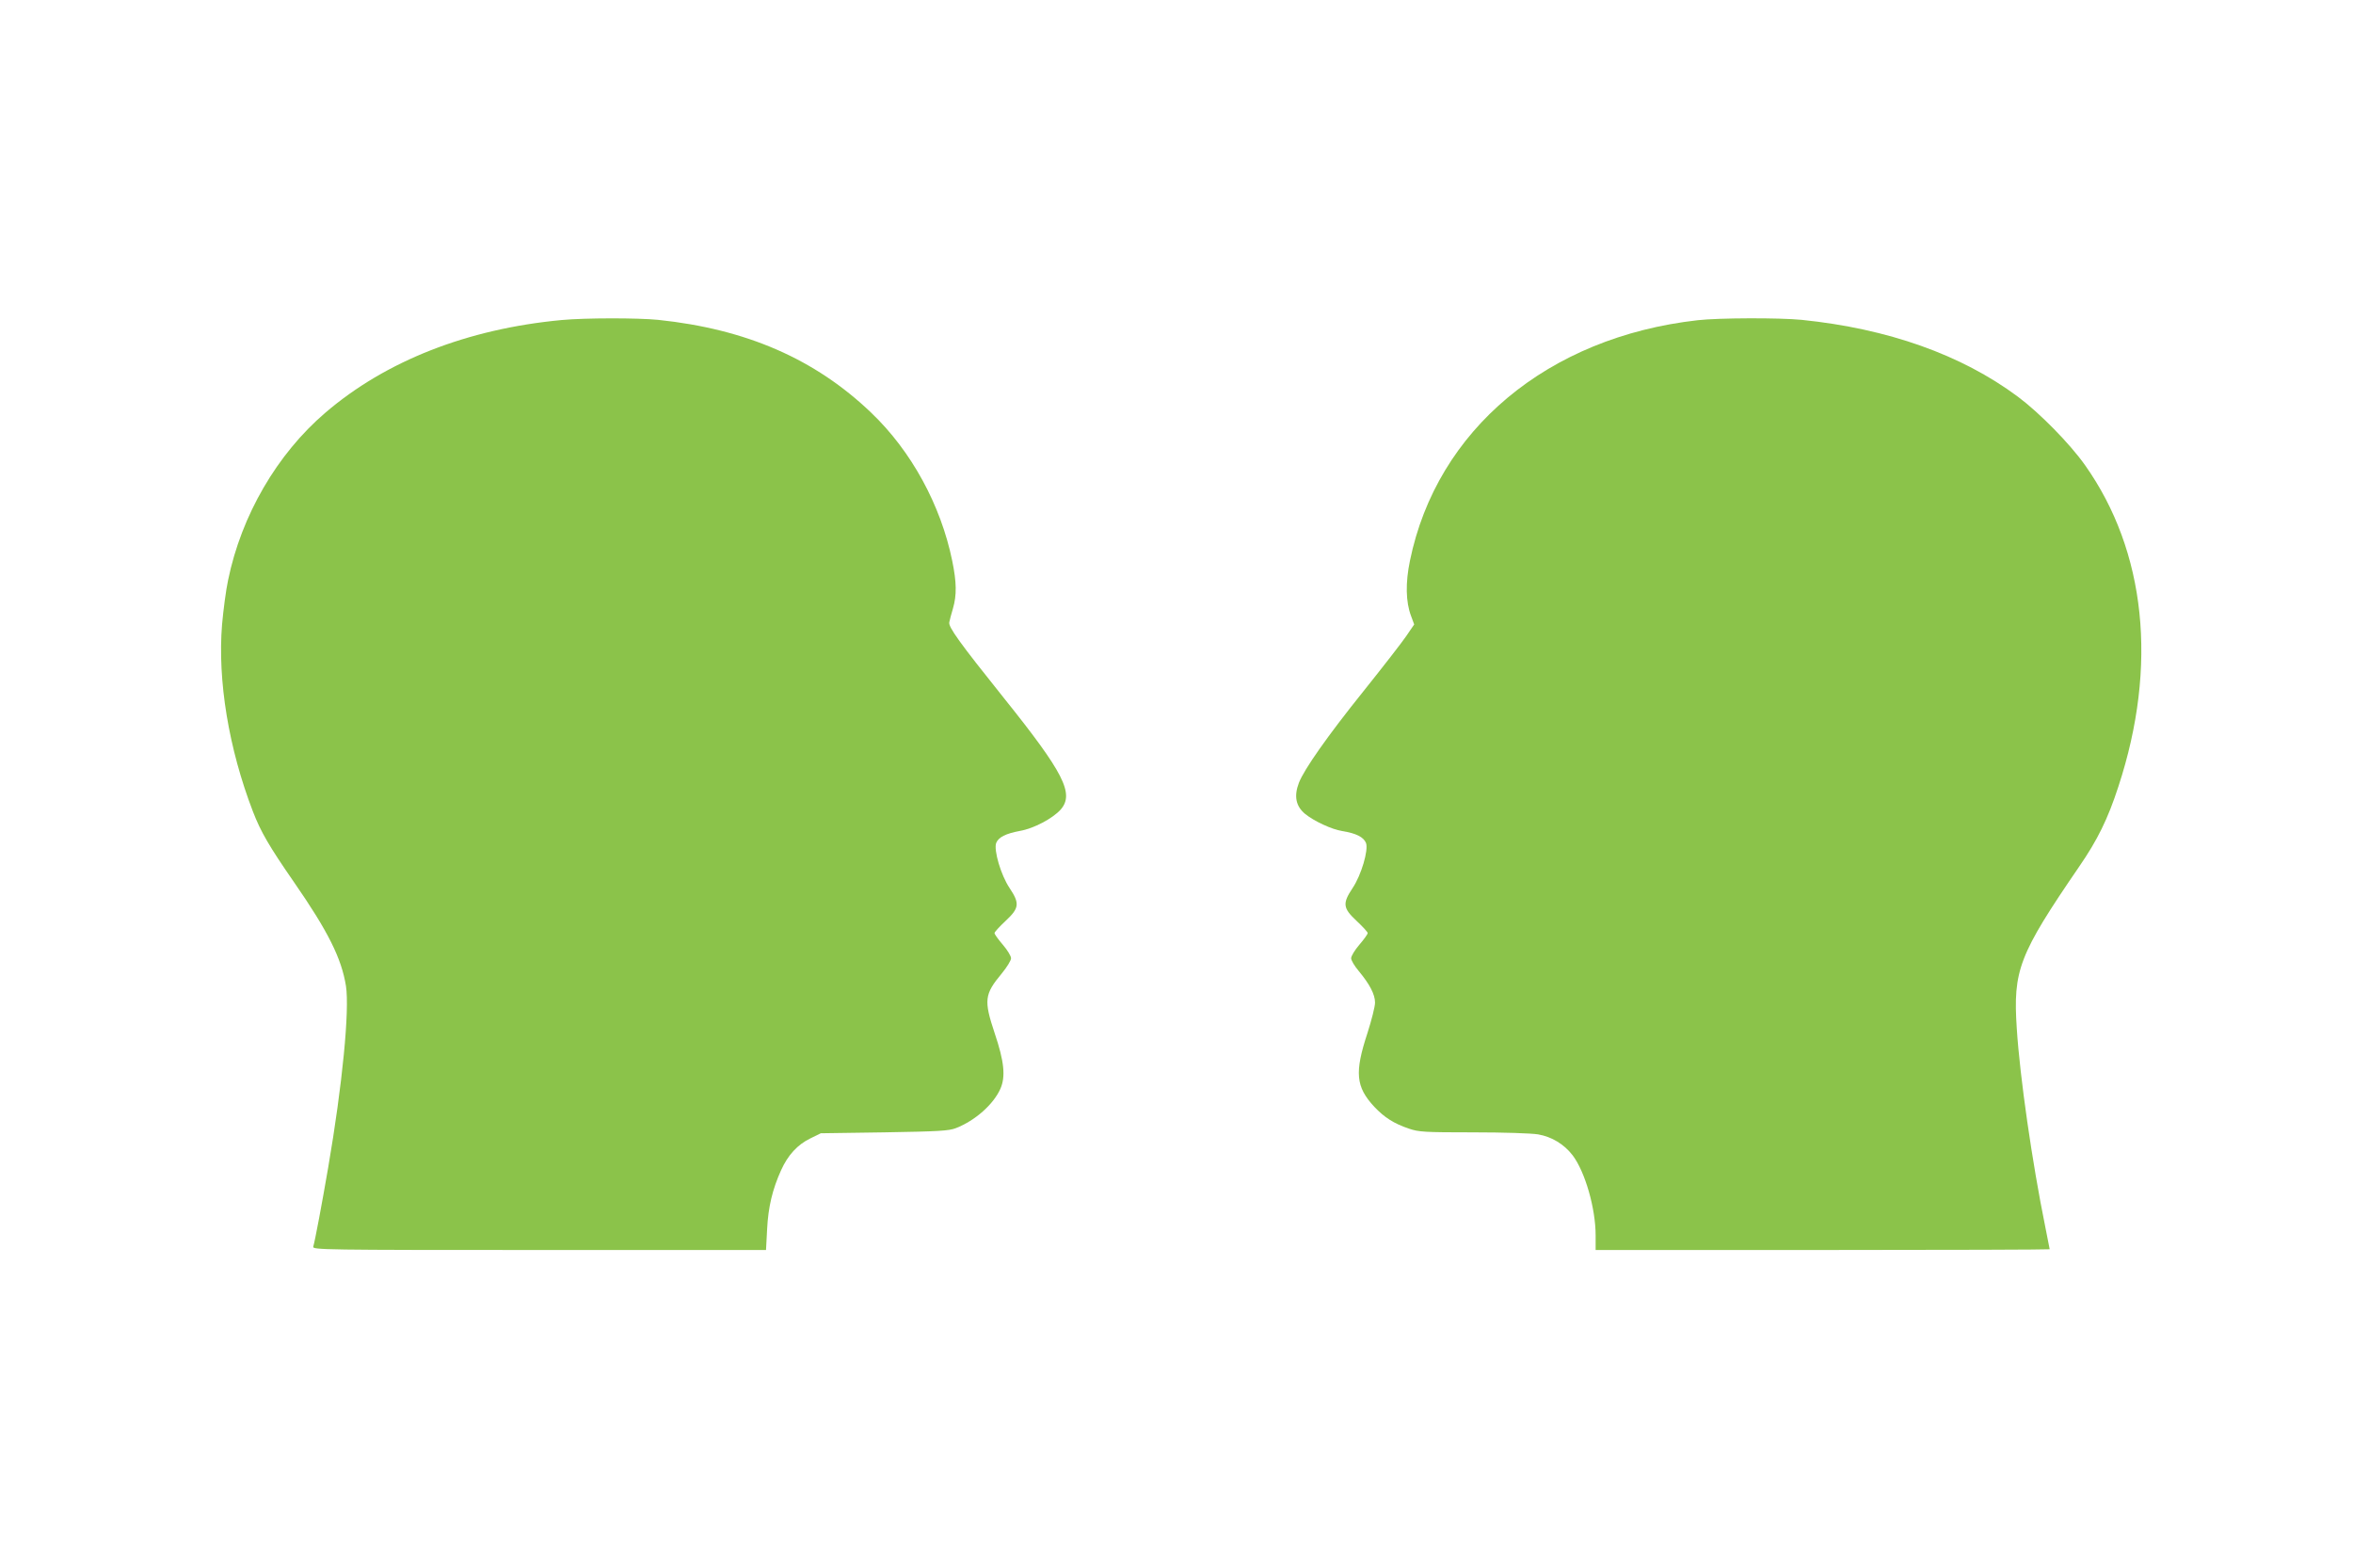 <?xml version="1.0" standalone="no"?>
<!DOCTYPE svg PUBLIC "-//W3C//DTD SVG 20010904//EN"
 "http://www.w3.org/TR/2001/REC-SVG-20010904/DTD/svg10.dtd">
<svg version="1.0" xmlns="http://www.w3.org/2000/svg"
 width="1280pt" height="853pt" viewBox="0 0 1280 853"
 preserveAspectRatio="xMidYMid meet">
<g transform="translate(0,853) scale(0.1,-0.1)"
fill="#8bc34a" stroke="none">
<path d="M3055 6789 c-512 -48 -956 -222 -1285 -504 -263 -225 -457 -559 -529
-910 -12 -55 -26 -164 -33 -242 -25 -305 36 -675 168 -1018 43 -111 87 -187
224 -385 185 -267 258 -414 282 -564 20 -131 -19 -535 -97 -989 -34 -198 -71
-395 -81 -429 -5 -17 58 -18 1229 -18 l1234 0 6 113 c6 121 29 217 76 321 37
82 89 139 159 173 l57 28 345 5 c295 5 352 8 390 23 105 41 204 129 242 214
29 66 21 148 -31 302 -60 180 -56 212 39 326 27 33 50 70 50 82 0 12 -20 45
-45 74 -25 29 -45 57 -45 63 0 6 27 35 60 66 75 70 78 95 22 179 -47 70 -87
206 -73 245 13 32 51 51 130 66 75 13 178 68 221 116 75 86 18 199 -310 608
-241 301 -302 386 -296 411 2 11 11 45 20 75 21 73 20 142 -4 259 -62 303
-222 597 -441 806 -305 292 -679 455 -1159 505 -111 11 -396 11 -525 -1z"/>
<path d="M9235 6788 c-816 -92 -1419 -596 -1565 -1308 -25 -120 -23 -225 6
-301 l17 -46 -43 -63 c-23 -34 -128 -169 -232 -299 -196 -244 -323 -425 -352
-499 -28 -73 -17 -128 34 -170 48 -39 145 -84 201 -93 77 -12 117 -33 130 -65
14 -39 -26 -175 -73 -245 -56 -84 -53 -109 22 -179 33 -31 60 -60 60 -66 0 -6
-20 -34 -45 -63 -25 -29 -45 -62 -45 -74 0 -11 18 -42 41 -69 59 -71 89 -127
89 -172 0 -22 -19 -96 -41 -165 -71 -216 -64 -293 37 -402 55 -58 106 -91 189
-119 53 -18 84 -20 348 -20 168 0 317 -5 354 -11 75 -13 142 -54 188 -114 68
-90 125 -289 125 -435 l0 -80 1235 0 c679 0 1235 2 1235 4 0 2 -11 57 -24 122
-71 349 -138 813 -155 1079 -21 317 11 401 339 880 100 145 157 261 214 437
215 655 150 1279 -182 1748 -82 116 -247 284 -365 372 -308 229 -707 370
-1176 418 -122 12 -452 11 -566 -2z"/>
</g>
</svg>
